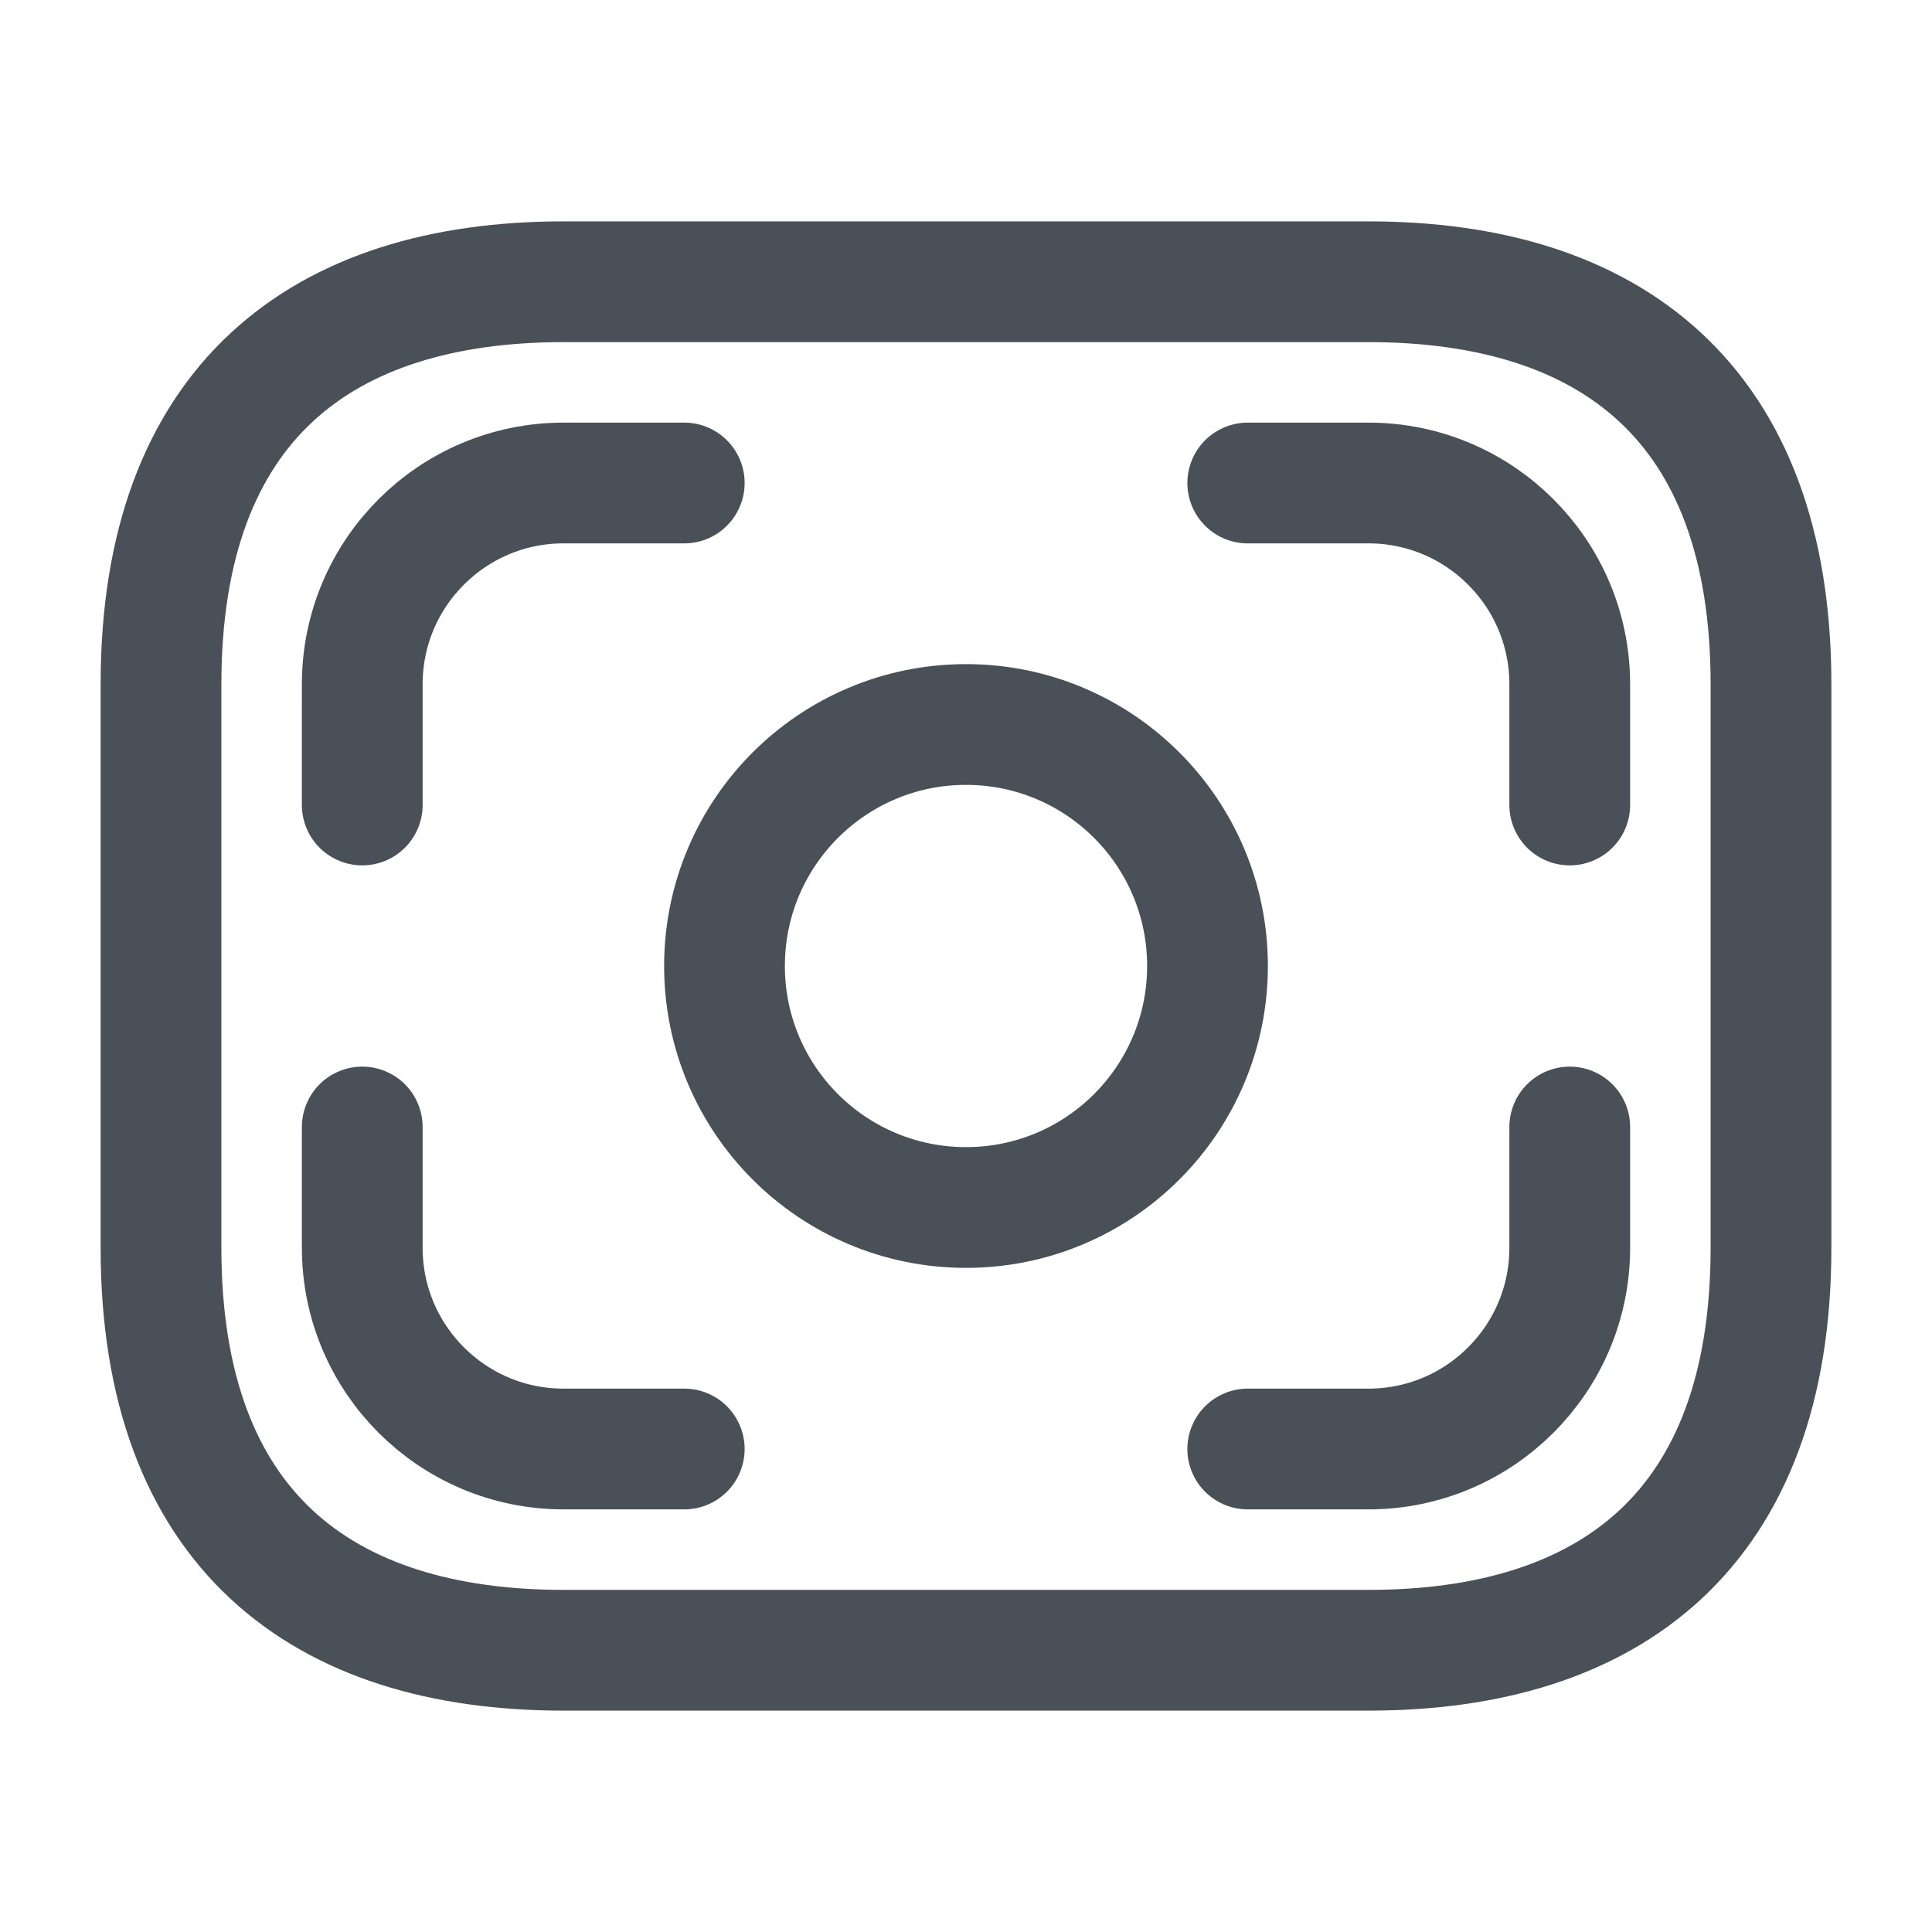<svg width="24" height="24" viewBox="0 0 24 24" fill="none" xmlns="http://www.w3.org/2000/svg">
    <path d="M17 20.5H7C4 20.5 2 19 2 15.5V8.5C2 5 4 3.5 7 3.5H17C20 3.5 22 5 22 8.5V15.5C22 19 20 20.5 17 20.5Z" stroke="#495057" stroke-width="1.5" stroke-miterlimit="10" stroke-linecap="round" stroke-linejoin="round" />
    <path d="M12 15C13.657 15 15 13.657 15 12C15 10.343 13.657 9 12 9C10.343 9 9 10.343 9 12C9 13.657 10.343 15 12 15Z" stroke="#495057" stroke-width="1.5" stroke-miterlimit="10" stroke-linecap="round" stroke-linejoin="round" />
    <path d="M8.5 6H7C5.62 6 4.5 7.12 4.5 8.5V10" stroke="#495057" stroke-width="1.5" stroke-miterlimit="10" stroke-linecap="round" stroke-linejoin="round" />
    <path d="M15.5 6H17C18.38 6 19.5 7.12 19.5 8.5V10" stroke="#495057" stroke-width="1.5" stroke-miterlimit="10" stroke-linecap="round" stroke-linejoin="round" />
    <path d="M8.5 18H7C5.62 18 4.5 16.88 4.5 15.5V14" stroke="#495057" stroke-width="1.5" stroke-miterlimit="10" stroke-linecap="round" stroke-linejoin="round" />
    <path d="M15.5 18H17C18.38 18 19.5 16.88 19.5 15.5V14" stroke="#495057" stroke-width="1.5" stroke-miterlimit="10" stroke-linecap="round" stroke-linejoin="round" />
</svg>